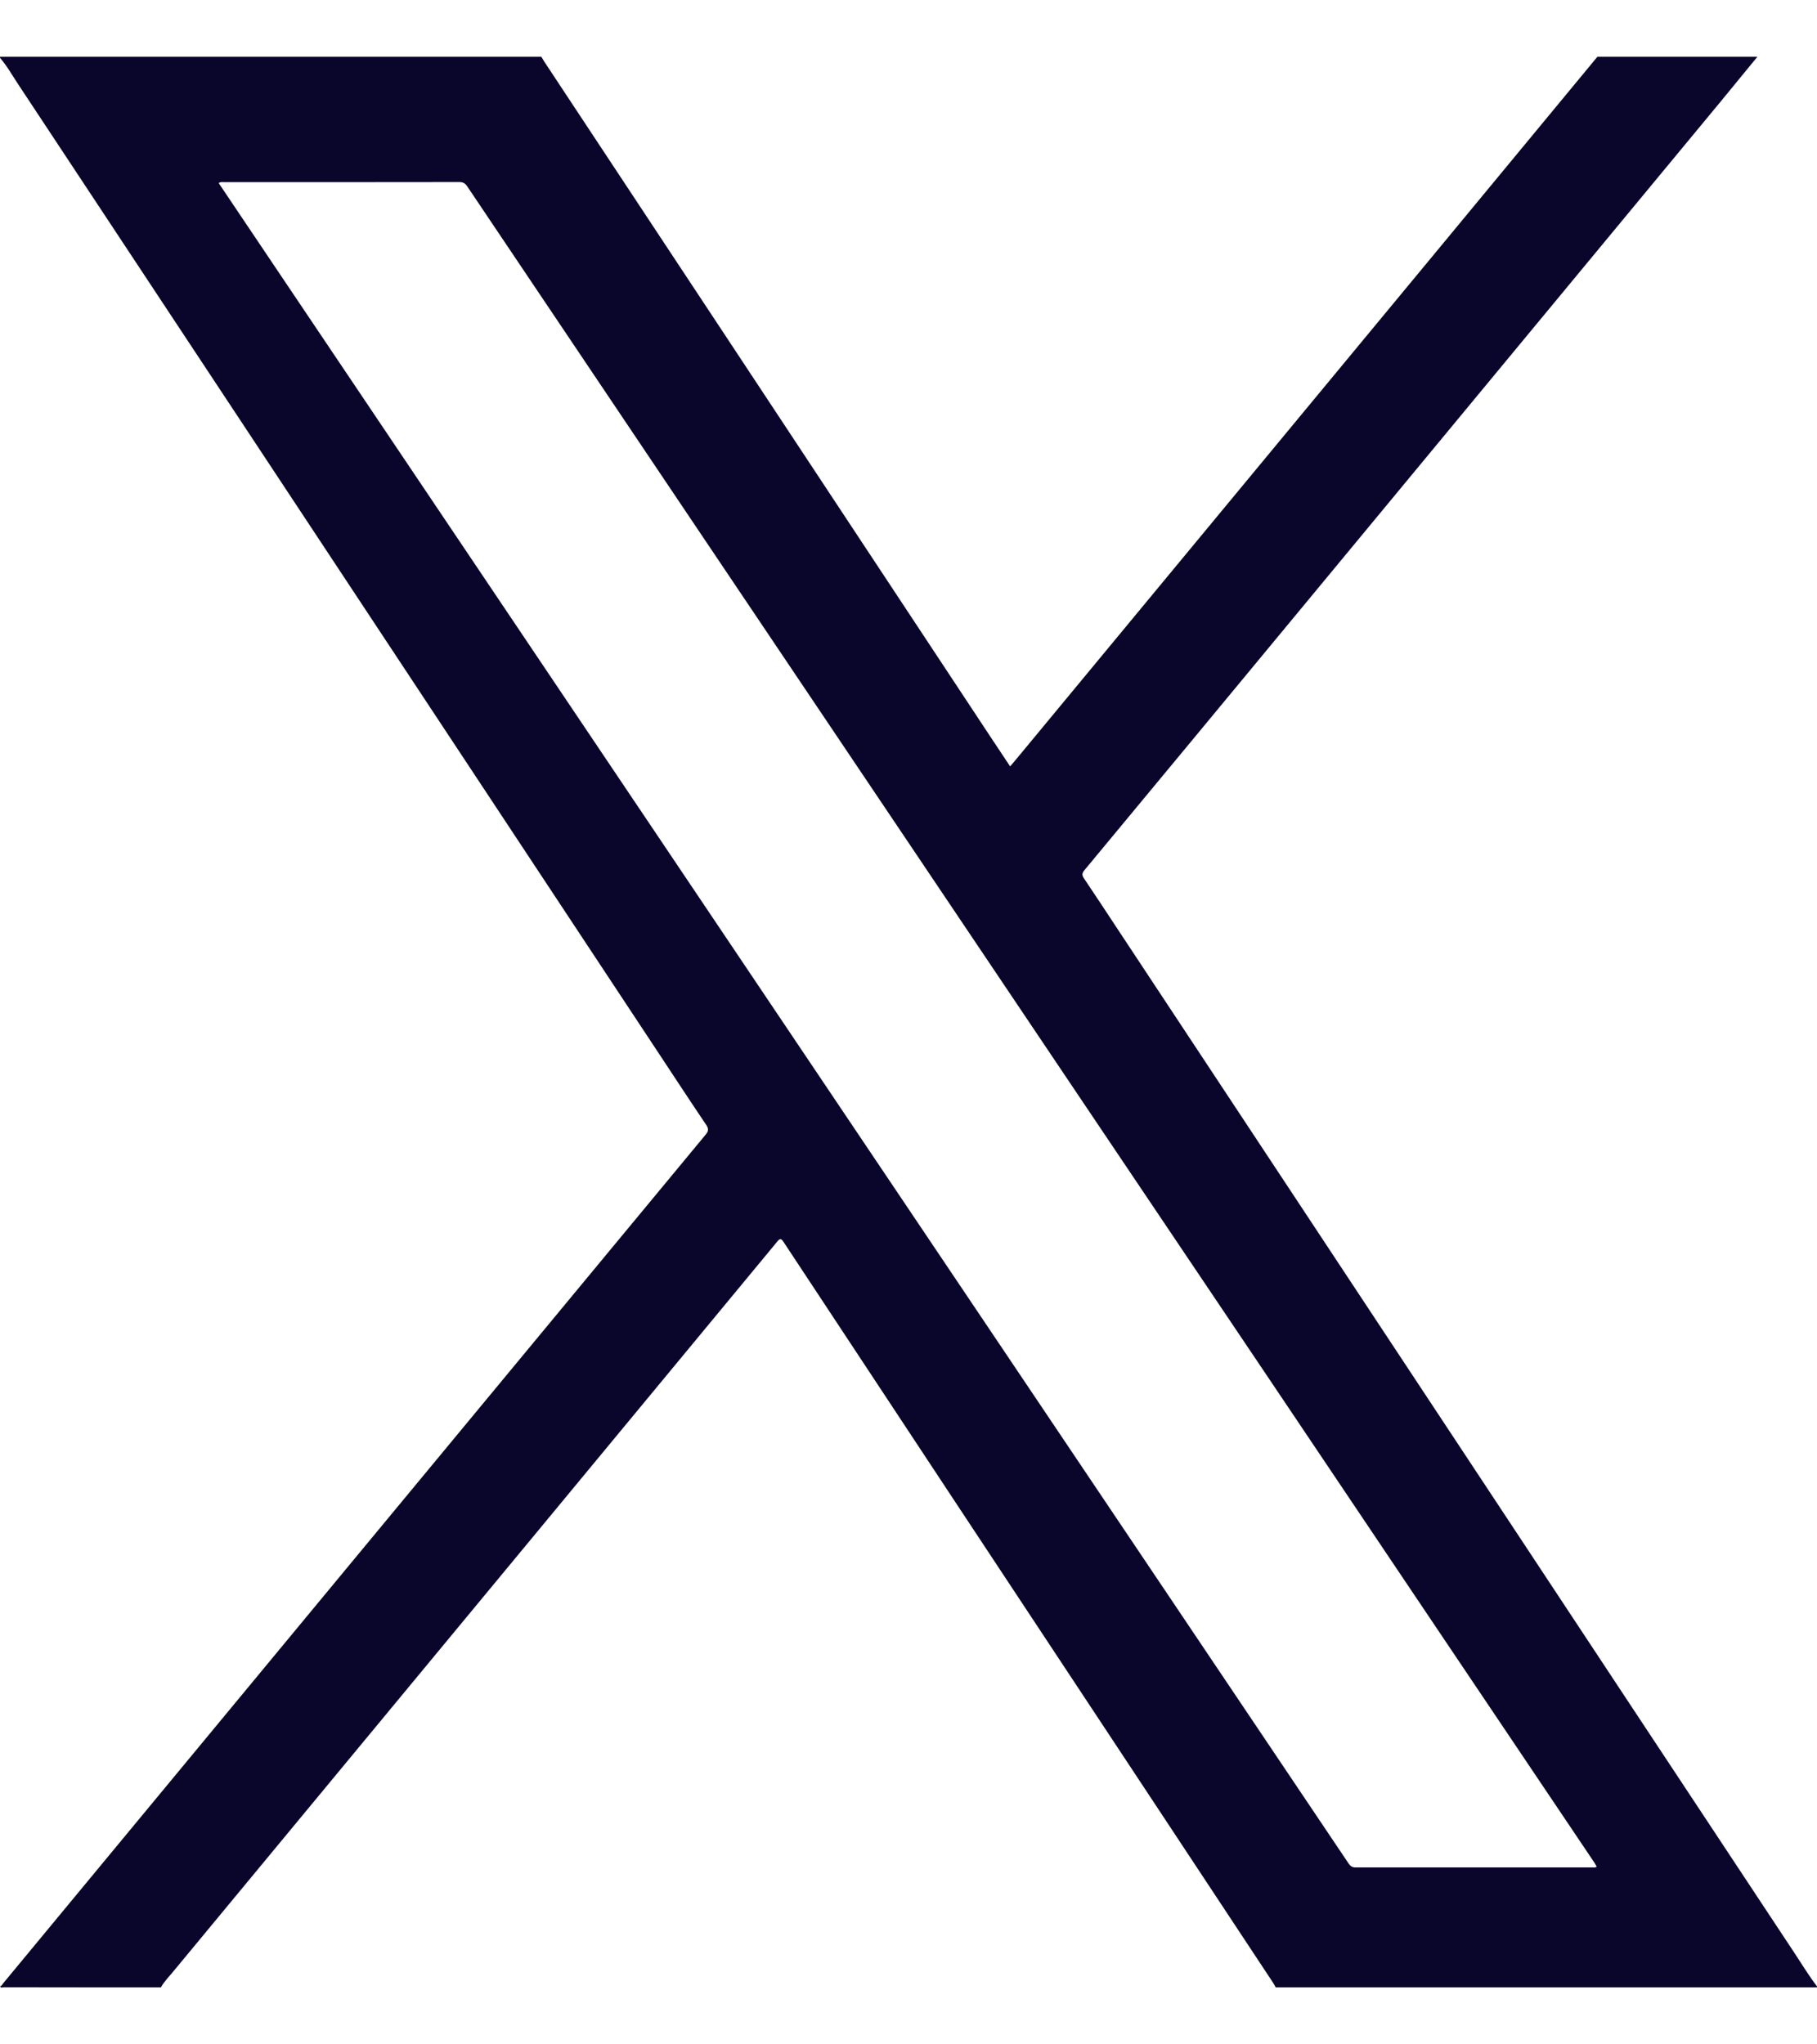 <svg width="16" height="18" viewBox="0 0 16 18" fill="none" xmlns="http://www.w3.org/2000/svg">
<g clip-path="url(#clip0_240_3095)">
<path d="M14.066 0.5C14.536 0.5 15.005 0.5 15.475 0.5C15.367 0.632 15.259 0.764 15.151 0.895C13.909 2.395 12.668 3.895 11.427 5.395C10.801 6.151 10.176 6.907 9.549 7.662C9.526 7.69 9.527 7.707 9.546 7.735C9.649 7.888 9.75 8.042 9.851 8.195C10.89 9.767 11.929 11.338 12.968 12.91C13.912 14.339 14.857 15.768 15.802 17.196C15.867 17.294 15.928 17.396 16 17.489C15.998 17.492 16.004 17.498 15.996 17.498C15.984 17.498 15.973 17.498 15.962 17.498H11.233C11.226 17.484 11.219 17.47 11.21 17.457C10.819 16.866 10.429 16.275 10.038 15.684C9.496 14.864 8.954 14.045 8.412 13.225C7.908 12.461 7.403 11.698 6.899 10.934C6.877 10.9 6.866 10.905 6.844 10.932C6.138 11.786 5.432 12.639 4.726 13.492C3.661 14.778 2.596 16.065 1.532 17.351C1.493 17.399 1.448 17.443 1.417 17.498C0.956 17.498 0.495 17.498 0.034 17.497C0.023 17.497 0.008 17.507 0.001 17.489C0.016 17.485 0.021 17.471 0.03 17.46C1.016 16.269 2.002 15.078 2.988 13.886C4.063 12.588 5.138 11.289 6.213 9.991C6.239 9.96 6.242 9.94 6.219 9.905C6.062 9.672 5.908 9.436 5.753 9.202C5.137 8.271 4.522 7.339 3.906 6.408C3.303 5.495 2.7 4.583 2.096 3.67C1.452 2.696 0.808 1.722 0.164 0.748C0.11 0.667 0.063 0.582 0 0.509C0.002 0.506 -0.004 0.5 0.005 0.5C0.016 0.5 0.027 0.5 0.038 0.5C1.614 0.5 3.19 0.5 4.767 0.5C4.775 0.513 4.783 0.527 4.791 0.54C5.316 1.335 5.841 2.129 6.367 2.924C7.148 4.106 7.93 5.289 8.711 6.471C8.772 6.562 8.832 6.654 8.895 6.748C8.922 6.716 8.945 6.688 8.969 6.66C10.238 5.126 11.508 3.593 12.777 2.059C13.207 1.539 13.636 1.02 14.066 0.5ZM1.926 1.612C1.936 1.626 1.944 1.64 1.954 1.654C2.149 1.945 2.345 2.236 2.541 2.527C3.656 4.185 4.77 5.842 5.885 7.499C6.895 9.002 7.906 10.504 8.916 12.006C9.903 13.473 10.889 14.94 11.875 16.407C11.892 16.432 11.909 16.443 11.939 16.442C12.634 16.442 13.328 16.442 14.022 16.442C14.034 16.442 14.047 16.446 14.06 16.435C14.054 16.424 14.048 16.413 14.041 16.402C13.071 14.961 12.101 13.518 11.132 12.076C10.108 10.554 9.083 9.032 8.06 7.509C6.744 5.553 5.428 3.596 4.113 1.639C4.094 1.612 4.075 1.603 4.044 1.603C3.354 1.604 2.664 1.604 1.973 1.604C1.959 1.604 1.943 1.599 1.926 1.612Z" fill="#0A052B"/>
</g>
<defs>
<clipPath id="clip0_240_3095">
<rect width="16" height="17" fill="#0A052B" transform="translate(0 0.5)"/>
</clipPath>
</defs>
</svg>
